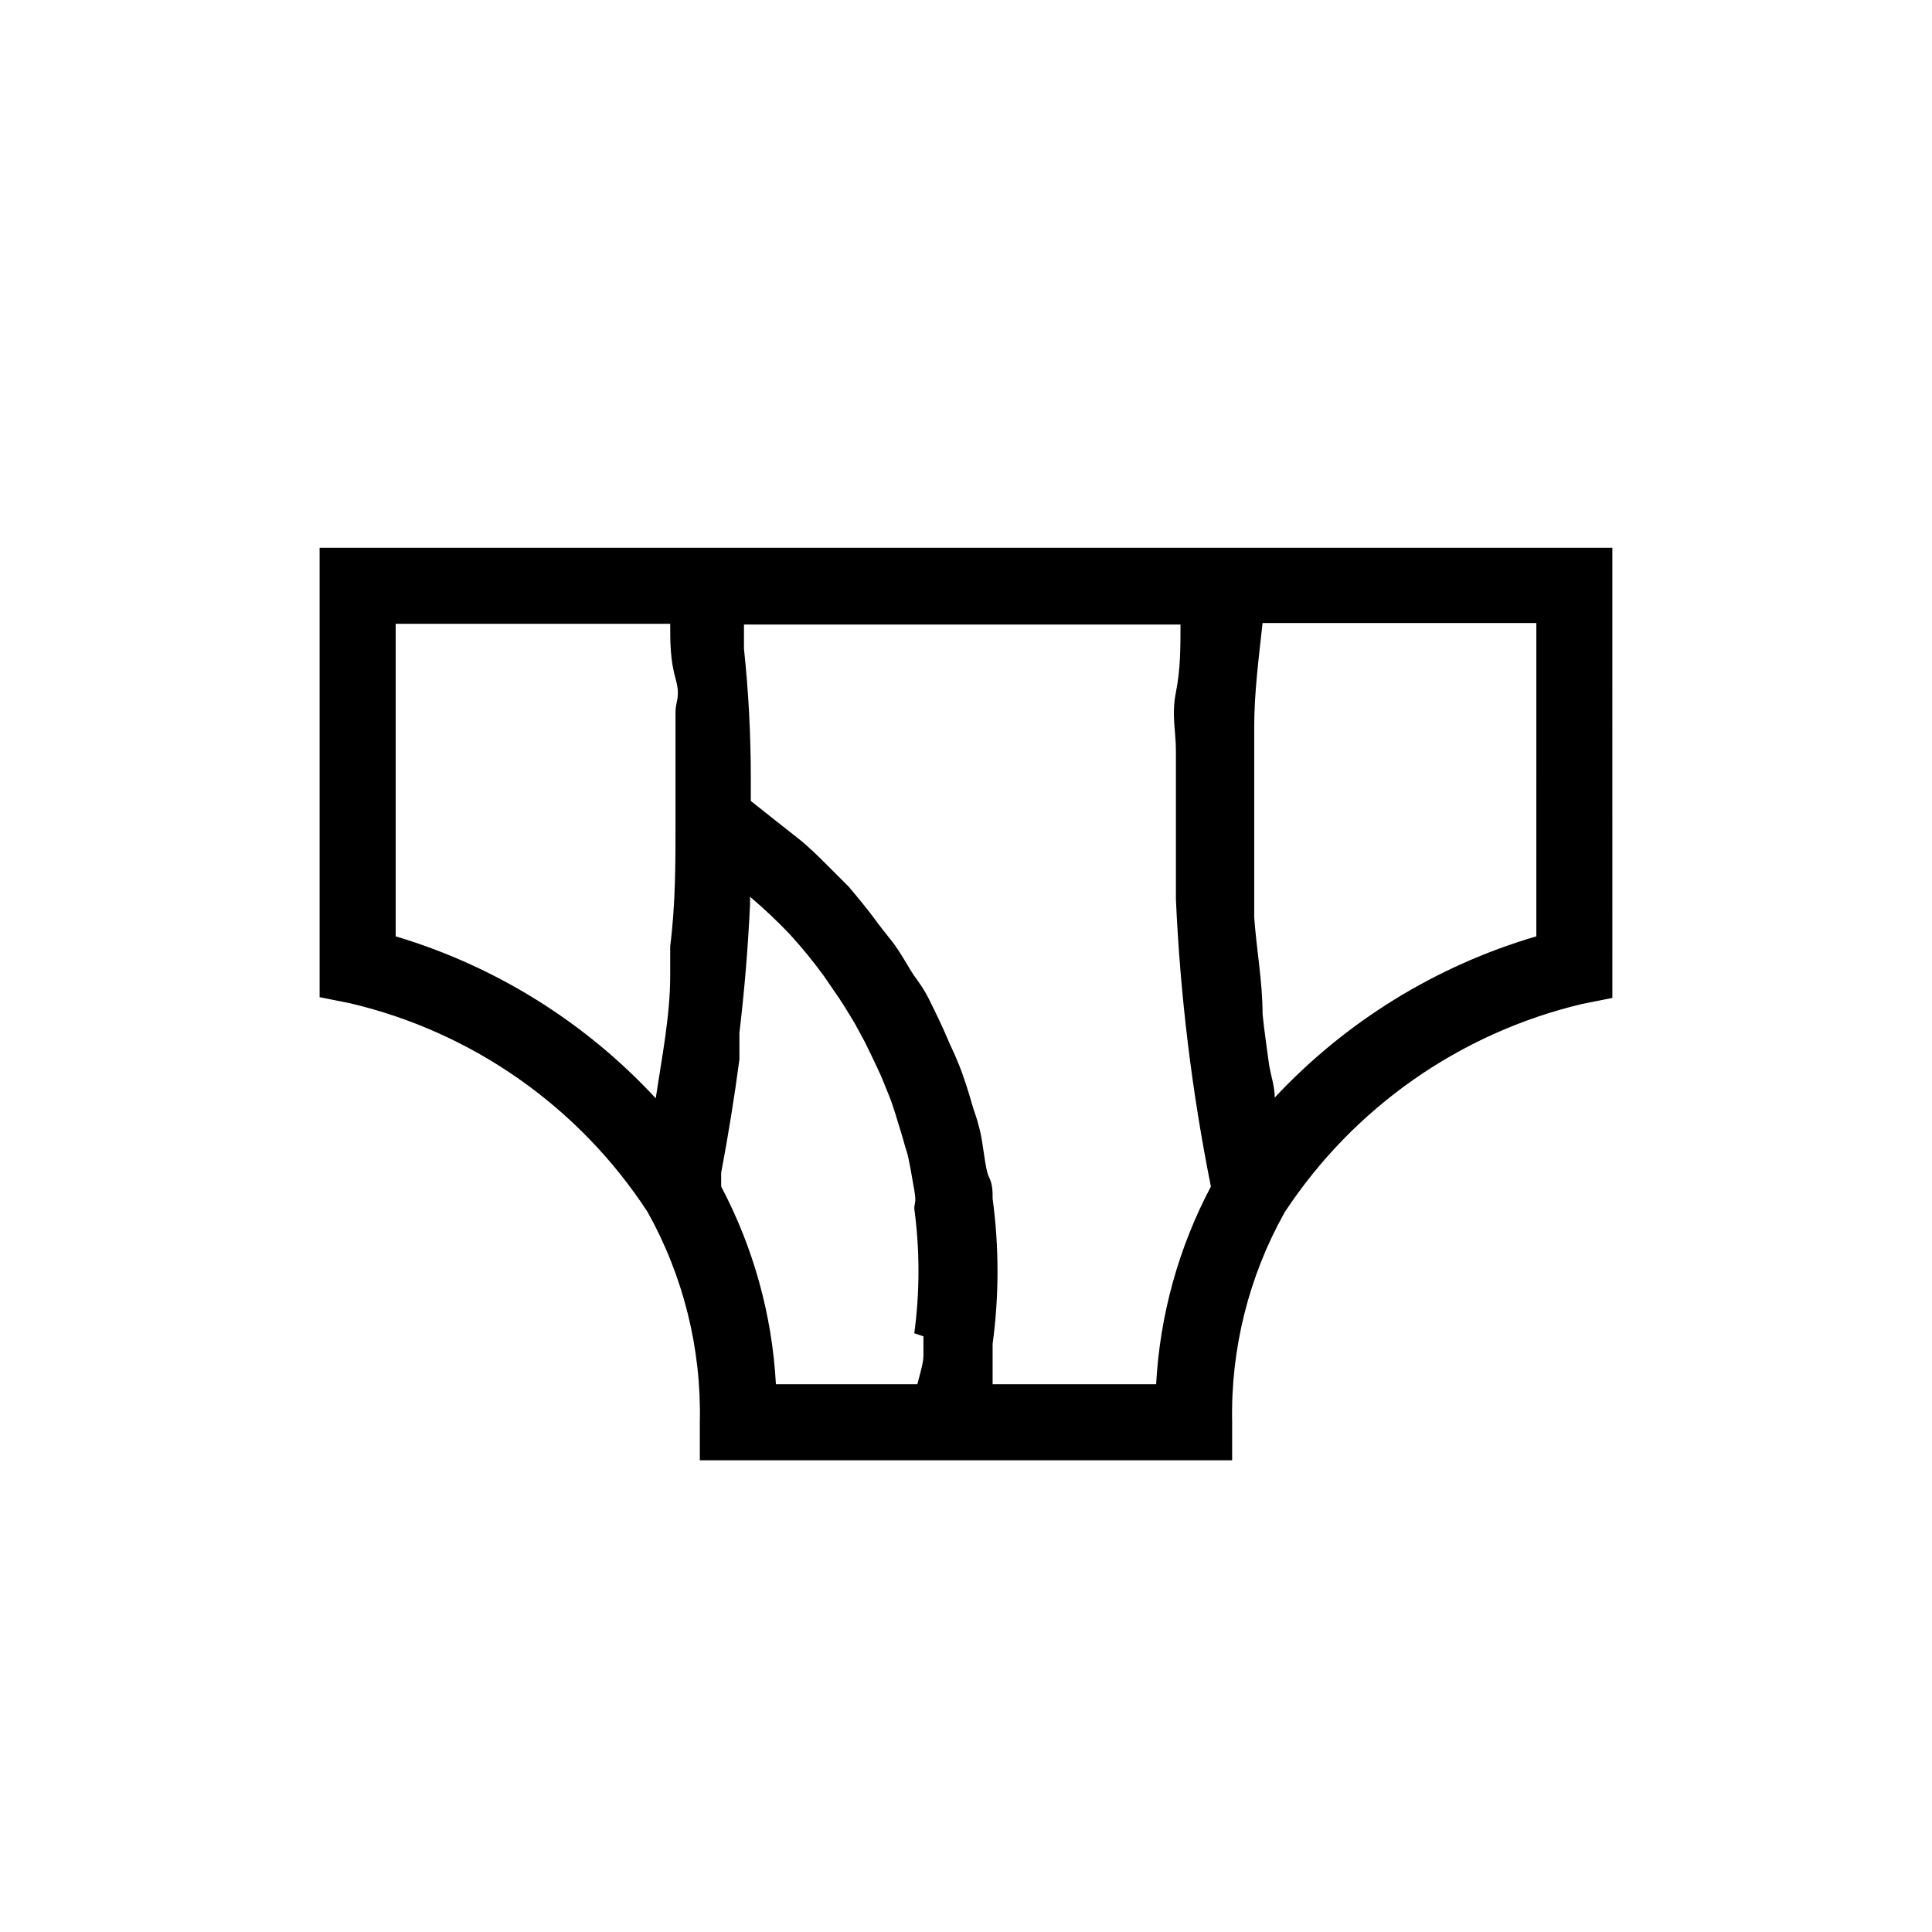 <?xml version="1.0" encoding="UTF-8"?>
<!-- Uploaded to: ICON Repo, www.iconrepo.com, Generator: ICON Repo Mixer Tools -->
<svg fill="#000000" width="800px" height="800px" version="1.1" viewBox="144 144 512 512" xmlns="http://www.w3.org/2000/svg">
 <path d="m480.61 289.16h-251.91v119.1l8.062 1.613c32.379 7.609 60.59 27.379 78.793 55.215 9.543 17.031 14.344 36.309 13.906 55.824v10.074h141.07v-10.078 0.004c-0.398-19.449 4.402-38.652 13.906-55.621 18.266-27.777 46.449-47.531 78.797-55.219l8.062-1.613-0.004-119.3zm-231.75 102.98v-82.828h72.75c0 4.836 0 9.473 1.41 14.508 1.41 5.039 0 5.844 0 8.867v29.02c0 11.082 0 21.965-1.41 33.051v7.656c0 10.883-2.215 21.766-3.828 32.648-18.719-20.215-42.52-35.039-68.922-42.922zm139.86 106v5.238c0 1.812-1.008 5.039-1.613 7.457h-37.484c-0.988-18.309-5.941-36.184-14.508-52.395v-3.629c1.883-9.941 3.492-19.949 4.836-30.027v-7.055c1.344-11.285 2.285-22.637 2.82-34.059v-2.016 0.004c3.672 3.098 7.172 6.394 10.48 9.875 3.223 3.523 6.25 7.227 9.066 11.082l2.621 3.828c2.016 2.82 3.828 5.844 5.644 8.867l2.621 4.836c1.41 2.82 2.82 5.844 4.231 8.867l2.215 5.441c1.211 3.023 2.016 6.047 3.023 9.27 1.008 3.223 1.008 3.629 1.613 5.441s1.41 6.852 2.016 10.277c0.605 3.426 0 3.223 0 4.836l-0.004 0.004c1.477 10.965 1.477 22.082 0 33.051zm61.664 12.695h-43.328v-5.441-5.238c1.727-12.773 1.727-25.719 0-38.492 0-2.016 0-3.828-1.008-5.844-1.008-2.016-1.41-8.465-2.418-12.496s-1.41-4.434-2.016-6.648c-0.605-2.215-2.215-7.457-3.629-10.883-1.41-3.426-2.016-4.434-3.023-6.852-1.008-2.418-3.023-6.648-4.637-9.875-1.613-3.223-2.621-4.434-4.031-6.449-1.41-2.016-3.629-6.246-5.844-9.07-2.215-2.82-3.223-4.031-4.836-6.246-1.613-2.215-4.434-5.644-6.648-8.262l-5.844-5.844c-2.418-2.418-4.836-4.836-7.656-7.055l-6.648-5.238-5.844-4.637v-5.844c0-11.688-0.605-23.176-1.812-34.461v-6.449h115.68c0 6.047 0 11.891-1.211 17.938-1.211 6.047 0 10.277 0 15.516v26.199 13.098l-0.004 0.004c1.137 25.59 4.234 51.059 9.273 76.176-8.57 16.211-13.52 34.086-14.512 52.395zm100.76-118.7v0.004c-26.516 7.777-50.457 22.531-69.324 42.723 0-3.223-1.211-6.246-1.613-9.473-0.402-3.223-1.211-8.465-1.613-12.695 0-8.465-1.613-17.129-2.215-25.594v-10.68-36.074-3.629c0-9.27 1.211-18.34 2.215-27.609h72.551z"/>
</svg>